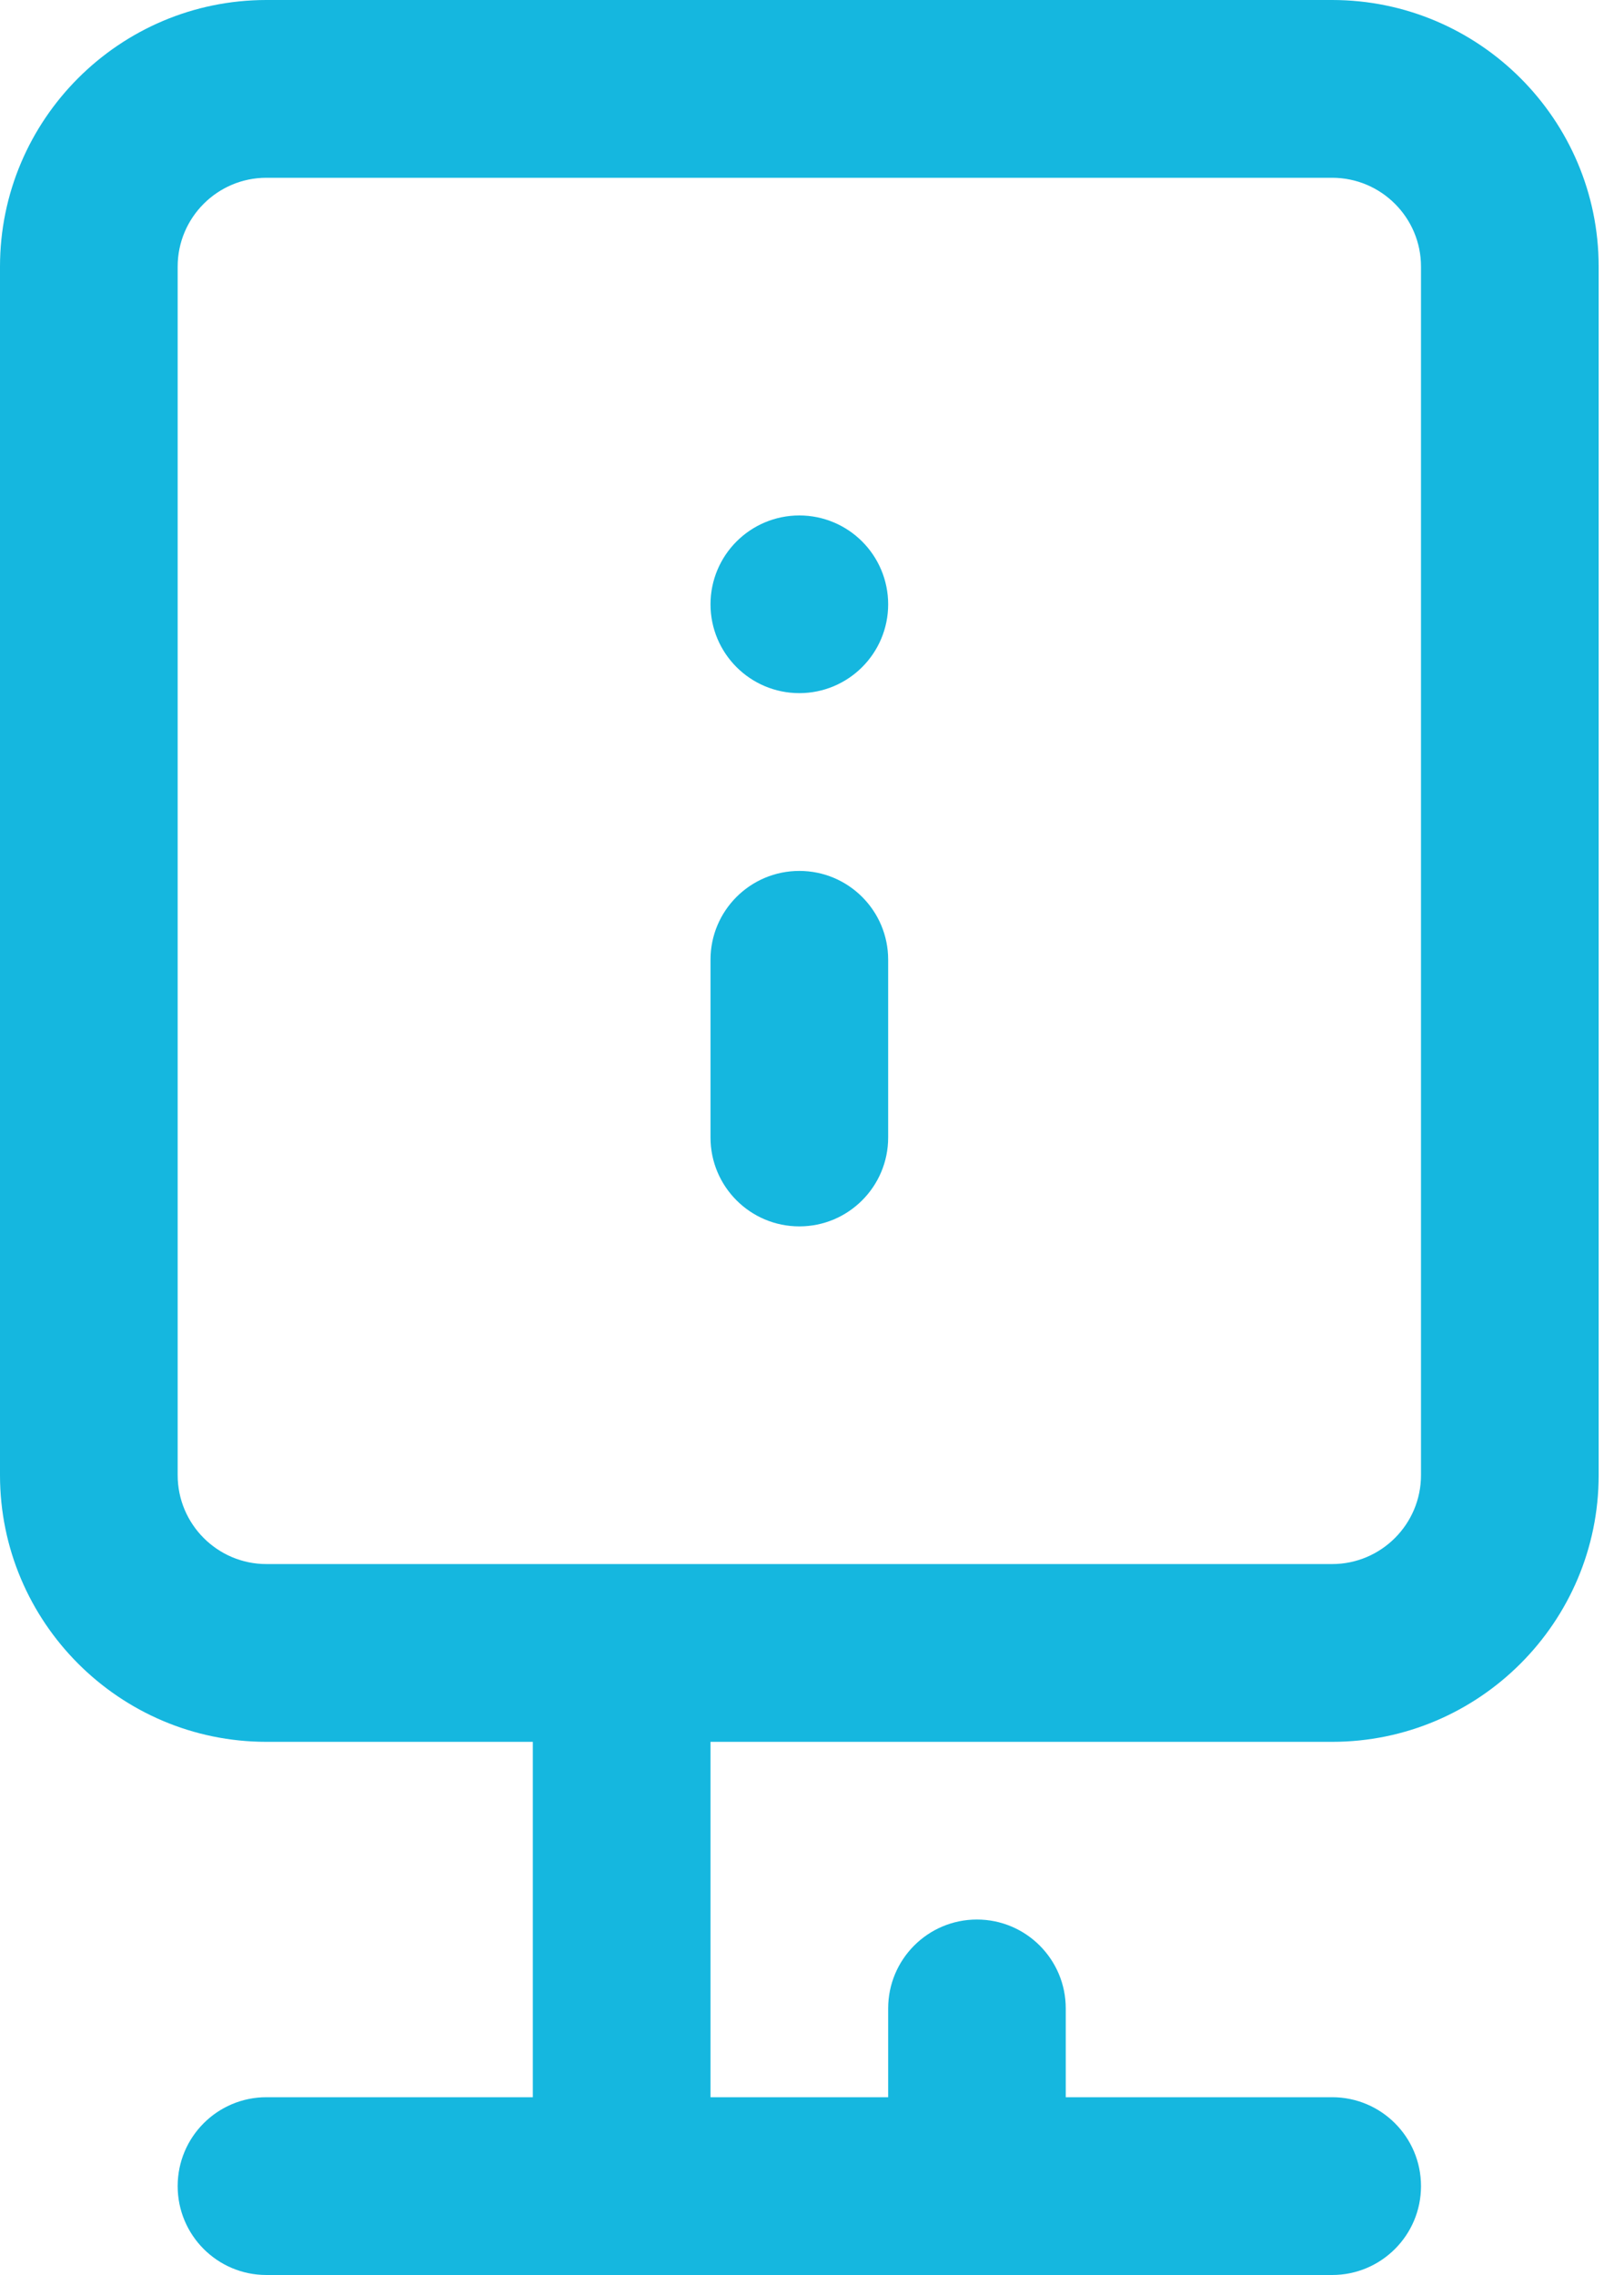 <svg width="20" height="28" viewBox="0 0 20 28" fill="none" xmlns="http://www.w3.org/2000/svg">
<path d="M10.438 7.438C10.438 7.765 10.172 8.031 9.844 8.031C9.516 8.031 9.25 7.765 9.25 7.438C9.25 7.11 9.516 6.844 9.844 6.844C10.172 6.844 10.438 7.11 10.438 7.438Z" fill="#15B7DF" stroke="#15B7DF"/>
<path d="M9.844 15.094C10.448 15.094 10.938 14.604 10.938 14V11.812C10.938 11.208 10.448 10.719 9.844 10.719C9.24 10.719 8.75 11.208 8.75 11.812V14C8.75 14.604 9.24 15.094 9.844 15.094Z" fill="#15B7DF"/>
<path d="M8.75 21.438H16.406C18.215 21.438 19.688 19.965 19.688 18.156V3.281C19.688 1.472 18.215 0 16.406 0H3.281C1.472 0 0 1.472 0 3.281V18.156C0 19.965 1.472 21.438 3.281 21.438H6.562V25.812H3.281C2.677 25.812 2.188 26.302 2.188 26.906C2.188 27.51 2.677 28 3.281 28H16.406C17.01 28 17.5 27.51 17.5 26.906C17.5 26.302 17.01 25.812 16.406 25.812H13.125V24.719C13.125 24.115 12.635 23.625 12.031 23.625C11.427 23.625 10.938 24.115 10.938 24.719V25.812H8.75V21.438ZM2.188 18.156V3.281C2.188 2.678 2.678 2.188 3.281 2.188H16.406C17.009 2.188 17.5 2.678 17.5 3.281V18.156C17.5 18.759 17.009 19.25 16.406 19.25H3.281C2.678 19.25 2.188 18.759 2.188 18.156Z" fill="#15B7DF"/>
</svg>
